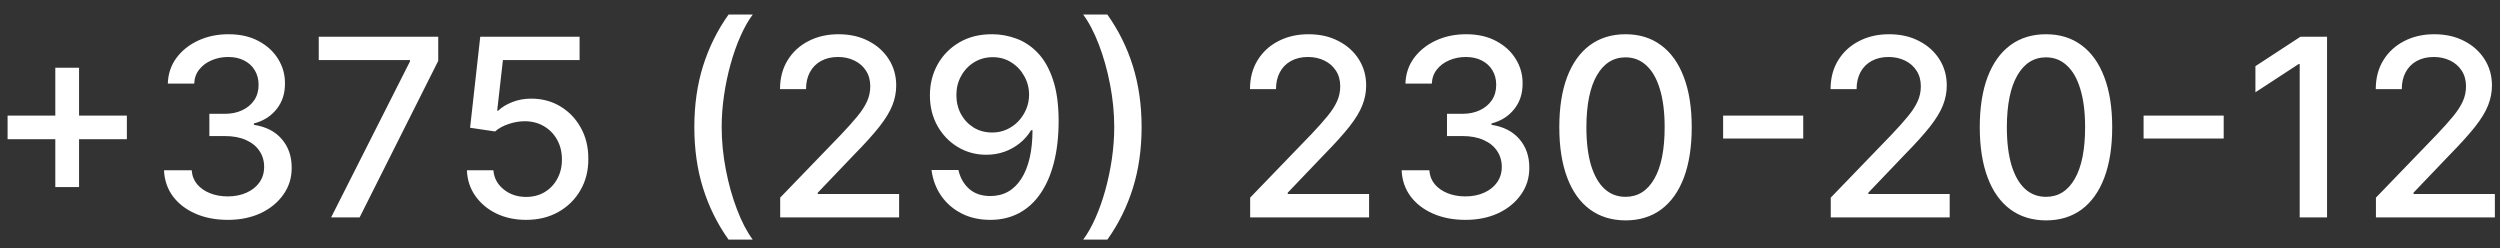 <?xml version="1.0" encoding="UTF-8"?> <svg xmlns="http://www.w3.org/2000/svg" width="161" height="16" viewBox="0 0 161 16" fill="none"><rect x="0" y="0" width="161" height="16" fill="#333333" stroke="none"/><path d="M3.562 12.046V4.364H5.091V12.046H3.562ZM0.489 8.966V7.443H8.17V8.966H0.489ZM14.671 14.159C13.89 14.159 13.193 14.025 12.579 13.756C11.97 13.487 11.487 13.114 11.131 12.636C10.778 12.155 10.589 11.598 10.562 10.966H12.347C12.369 11.311 12.485 11.61 12.693 11.864C12.905 12.114 13.182 12.307 13.523 12.443C13.864 12.579 14.242 12.648 14.659 12.648C15.117 12.648 15.523 12.568 15.875 12.409C16.231 12.25 16.509 12.028 16.71 11.744C16.911 11.456 17.011 11.125 17.011 10.75C17.011 10.36 16.911 10.017 16.71 9.722C16.513 9.422 16.224 9.188 15.841 9.017C15.462 8.847 15.004 8.761 14.466 8.761H13.483V7.33H14.466C14.898 7.33 15.277 7.252 15.602 7.097C15.932 6.941 16.189 6.725 16.375 6.449C16.561 6.169 16.653 5.841 16.653 5.466C16.653 5.106 16.572 4.794 16.409 4.528C16.25 4.259 16.023 4.049 15.727 3.898C15.436 3.746 15.091 3.67 14.693 3.67C14.314 3.67 13.96 3.741 13.631 3.881C13.305 4.017 13.04 4.214 12.835 4.472C12.631 4.725 12.521 5.03 12.506 5.386H10.807C10.826 4.758 11.011 4.205 11.364 3.727C11.72 3.25 12.189 2.877 12.773 2.608C13.356 2.339 14.004 2.205 14.716 2.205C15.462 2.205 16.106 2.35 16.648 2.642C17.193 2.93 17.614 3.314 17.909 3.795C18.208 4.277 18.356 4.803 18.352 5.375C18.356 6.027 18.174 6.58 17.807 7.034C17.443 7.489 16.958 7.794 16.352 7.949V8.04C17.125 8.157 17.724 8.464 18.148 8.96C18.576 9.456 18.788 10.072 18.784 10.807C18.788 11.447 18.61 12.021 18.25 12.528C17.894 13.036 17.407 13.436 16.79 13.727C16.172 14.015 15.466 14.159 14.671 14.159ZM21.324 14L26.403 3.955V3.869H20.528V2.364H28.222V3.92L23.159 14H21.324ZM33.882 14.159C33.17 14.159 32.53 14.023 31.962 13.75C31.397 13.473 30.947 13.095 30.609 12.614C30.272 12.133 30.092 11.583 30.07 10.966H31.774C31.816 11.466 32.037 11.877 32.439 12.199C32.84 12.521 33.322 12.682 33.882 12.682C34.329 12.682 34.725 12.579 35.07 12.375C35.418 12.167 35.691 11.881 35.888 11.517C36.089 11.153 36.189 10.739 36.189 10.273C36.189 9.799 36.087 9.377 35.882 9.006C35.678 8.634 35.395 8.343 35.035 8.131C34.679 7.919 34.27 7.811 33.808 7.807C33.456 7.807 33.102 7.867 32.746 7.989C32.39 8.11 32.102 8.269 31.882 8.466L30.274 8.227L30.928 2.364H37.325V3.869H32.388L32.019 7.125H32.087C32.314 6.905 32.615 6.722 32.99 6.574C33.369 6.426 33.774 6.352 34.206 6.352C34.914 6.352 35.545 6.521 36.098 6.858C36.655 7.195 37.092 7.655 37.41 8.239C37.733 8.818 37.892 9.485 37.888 10.239C37.892 10.992 37.721 11.665 37.376 12.256C37.035 12.847 36.562 13.312 35.956 13.653C35.354 13.991 34.662 14.159 33.882 14.159ZM44.715 8.182C44.715 6.758 44.902 5.447 45.277 4.25C45.652 3.053 46.199 1.949 46.919 0.938H48.476C48.196 1.312 47.934 1.773 47.692 2.318C47.449 2.864 47.237 3.462 47.055 4.114C46.874 4.761 46.731 5.434 46.629 6.131C46.527 6.824 46.476 7.508 46.476 8.182C46.476 9.083 46.565 9.996 46.743 10.921C46.921 11.845 47.161 12.703 47.465 13.494C47.767 14.286 48.105 14.932 48.476 15.432H46.919C46.199 14.421 45.652 13.316 45.277 12.119C44.902 10.922 44.715 9.61 44.715 8.182ZM50.244 14V12.727L54.182 8.648C54.602 8.205 54.949 7.816 55.222 7.483C55.498 7.146 55.705 6.826 55.841 6.523C55.977 6.22 56.045 5.898 56.045 5.557C56.045 5.17 55.955 4.837 55.773 4.557C55.591 4.273 55.343 4.055 55.028 3.903C54.714 3.748 54.36 3.67 53.966 3.67C53.549 3.67 53.186 3.756 52.875 3.926C52.564 4.097 52.326 4.337 52.159 4.648C51.992 4.958 51.909 5.322 51.909 5.739H50.233C50.233 5.03 50.396 4.411 50.722 3.881C51.047 3.35 51.494 2.939 52.062 2.648C52.631 2.352 53.276 2.205 54 2.205C54.731 2.205 55.375 2.35 55.932 2.642C56.492 2.93 56.93 3.324 57.244 3.824C57.559 4.32 57.716 4.881 57.716 5.506C57.716 5.938 57.635 6.36 57.472 6.773C57.312 7.186 57.034 7.646 56.636 8.153C56.239 8.657 55.686 9.269 54.977 9.989L52.665 12.409V12.494H57.903V14H50.244ZM63.926 2.205C64.445 2.208 64.956 2.303 65.46 2.489C65.964 2.674 66.419 2.977 66.824 3.398C67.233 3.818 67.559 4.386 67.801 5.102C68.047 5.814 68.172 6.701 68.176 7.761C68.176 8.78 68.074 9.688 67.869 10.483C67.665 11.275 67.371 11.943 66.989 12.489C66.61 13.034 66.15 13.449 65.608 13.733C65.066 14.017 64.456 14.159 63.778 14.159C63.085 14.159 62.47 14.023 61.932 13.75C61.394 13.477 60.956 13.1 60.619 12.619C60.282 12.134 60.072 11.578 59.989 10.949H61.722C61.835 11.449 62.066 11.854 62.415 12.165C62.767 12.472 63.222 12.625 63.778 12.625C64.631 12.625 65.296 12.254 65.773 11.511C66.25 10.765 66.49 9.723 66.494 8.386H66.403C66.206 8.712 65.96 8.992 65.665 9.227C65.373 9.462 65.046 9.644 64.682 9.773C64.318 9.902 63.93 9.966 63.517 9.966C62.847 9.966 62.237 9.801 61.688 9.472C61.138 9.142 60.701 8.689 60.375 8.114C60.049 7.538 59.886 6.881 59.886 6.142C59.886 5.407 60.053 4.741 60.386 4.142C60.724 3.544 61.193 3.07 61.795 2.722C62.401 2.369 63.112 2.197 63.926 2.205ZM63.932 3.682C63.489 3.682 63.089 3.792 62.733 4.011C62.381 4.227 62.102 4.521 61.898 4.892C61.693 5.259 61.591 5.669 61.591 6.119C61.591 6.57 61.689 6.979 61.886 7.347C62.087 7.71 62.36 8 62.705 8.216C63.053 8.428 63.451 8.534 63.898 8.534C64.231 8.534 64.542 8.47 64.829 8.341C65.117 8.212 65.369 8.034 65.585 7.807C65.801 7.576 65.97 7.314 66.091 7.023C66.212 6.731 66.273 6.424 66.273 6.102C66.273 5.674 66.171 5.277 65.966 4.909C65.765 4.542 65.489 4.246 65.136 4.023C64.784 3.795 64.383 3.682 63.932 3.682ZM73.519 8.182C73.519 9.61 73.331 10.922 72.956 12.119C72.581 13.316 72.034 14.421 71.314 15.432H69.757C70.037 15.057 70.299 14.597 70.541 14.051C70.784 13.506 70.996 12.909 71.178 12.261C71.359 11.61 71.501 10.936 71.604 10.239C71.706 9.542 71.757 8.856 71.757 8.182C71.757 7.284 71.668 6.373 71.49 5.449C71.312 4.525 71.072 3.667 70.769 2.875C70.465 2.083 70.128 1.438 69.757 0.938H71.314C72.034 1.949 72.581 3.053 72.956 4.25C73.331 5.447 73.519 6.758 73.519 8.182ZM80.51 14V12.727L84.447 8.648C84.868 8.205 85.215 7.816 85.487 7.483C85.764 7.146 85.97 6.826 86.106 6.523C86.243 6.22 86.311 5.898 86.311 5.557C86.311 5.17 86.22 4.837 86.038 4.557C85.856 4.273 85.608 4.055 85.294 3.903C84.98 3.748 84.626 3.67 84.231 3.67C83.815 3.67 83.451 3.756 83.141 3.926C82.83 4.097 82.591 4.337 82.425 4.648C82.258 4.958 82.175 5.322 82.175 5.739H80.499C80.499 5.03 80.662 4.411 80.987 3.881C81.313 3.35 81.76 2.939 82.328 2.648C82.896 2.352 83.542 2.205 84.266 2.205C84.997 2.205 85.641 2.35 86.197 2.642C86.758 2.93 87.195 3.324 87.51 3.824C87.824 4.32 87.981 4.881 87.981 5.506C87.981 5.938 87.9 6.36 87.737 6.773C87.578 7.186 87.3 7.646 86.902 8.153C86.504 8.657 85.951 9.269 85.243 9.989L82.93 12.409V12.494H88.169V14H80.51ZM94.374 14.159C93.593 14.159 92.896 14.025 92.283 13.756C91.673 13.487 91.19 13.114 90.834 12.636C90.481 12.155 90.292 11.598 90.266 10.966H92.05C92.072 11.311 92.188 11.61 92.396 11.864C92.608 12.114 92.885 12.307 93.226 12.443C93.567 12.579 93.945 12.648 94.362 12.648C94.82 12.648 95.226 12.568 95.578 12.409C95.934 12.25 96.213 12.028 96.413 11.744C96.614 11.456 96.715 11.125 96.715 10.75C96.715 10.36 96.614 10.017 96.413 9.722C96.216 9.422 95.927 9.188 95.544 9.017C95.165 8.847 94.707 8.761 94.169 8.761H93.186V7.33H94.169C94.601 7.33 94.98 7.252 95.305 7.097C95.635 6.941 95.892 6.725 96.078 6.449C96.264 6.169 96.356 5.841 96.356 5.466C96.356 5.106 96.275 4.794 96.112 4.528C95.953 4.259 95.726 4.049 95.43 3.898C95.139 3.746 94.794 3.67 94.396 3.67C94.017 3.67 93.663 3.741 93.334 3.881C93.008 4.017 92.743 4.214 92.538 4.472C92.334 4.725 92.224 5.03 92.209 5.386H90.51C90.529 4.758 90.715 4.205 91.067 3.727C91.423 3.25 91.892 2.877 92.476 2.608C93.059 2.339 93.707 2.205 94.419 2.205C95.165 2.205 95.809 2.35 96.351 2.642C96.896 2.93 97.317 3.314 97.612 3.795C97.912 4.277 98.059 4.803 98.055 5.375C98.059 6.027 97.877 6.58 97.51 7.034C97.146 7.489 96.662 7.794 96.055 7.949V8.04C96.828 8.157 97.427 8.464 97.851 8.96C98.279 9.456 98.491 10.072 98.487 10.807C98.491 11.447 98.313 12.021 97.953 12.528C97.597 13.036 97.11 13.436 96.493 13.727C95.876 14.015 95.169 14.159 94.374 14.159ZM104.686 14.193C103.788 14.189 103.021 13.953 102.385 13.483C101.749 13.013 101.262 12.329 100.925 11.432C100.588 10.534 100.419 9.453 100.419 8.188C100.419 6.926 100.588 5.848 100.925 4.955C101.266 4.061 101.754 3.379 102.391 2.909C103.031 2.439 103.796 2.205 104.686 2.205C105.576 2.205 106.339 2.441 106.976 2.915C107.612 3.384 108.099 4.066 108.436 4.96C108.777 5.85 108.947 6.926 108.947 8.188C108.947 9.456 108.779 10.54 108.442 11.438C108.105 12.331 107.618 13.015 106.982 13.489C106.345 13.958 105.58 14.193 104.686 14.193ZM104.686 12.676C105.474 12.676 106.089 12.292 106.533 11.523C106.98 10.754 107.203 9.642 107.203 8.188C107.203 7.222 107.101 6.405 106.896 5.739C106.696 5.068 106.406 4.561 106.027 4.216C105.652 3.867 105.205 3.693 104.686 3.693C103.902 3.693 103.286 4.08 102.839 4.852C102.393 5.625 102.167 6.737 102.163 8.188C102.163 9.157 102.264 9.977 102.464 10.648C102.669 11.314 102.959 11.82 103.334 12.165C103.709 12.506 104.16 12.676 104.686 12.676ZM116.128 7.443V8.92H110.969V7.443H116.128ZM117.901 14V12.727L121.838 8.648C122.259 8.205 122.605 7.816 122.878 7.483C123.154 7.146 123.361 6.826 123.497 6.523C123.634 6.22 123.702 5.898 123.702 5.557C123.702 5.17 123.611 4.837 123.429 4.557C123.247 4.273 122.999 4.055 122.685 3.903C122.37 3.748 122.016 3.67 121.622 3.67C121.205 3.67 120.842 3.756 120.531 3.926C120.221 4.097 119.982 4.337 119.815 4.648C119.649 4.958 119.565 5.322 119.565 5.739H117.889C117.889 5.03 118.052 4.411 118.378 3.881C118.704 3.35 119.151 2.939 119.719 2.648C120.287 2.352 120.933 2.205 121.656 2.205C122.387 2.205 123.031 2.35 123.588 2.642C124.149 2.93 124.586 3.324 124.901 3.824C125.215 4.32 125.372 4.881 125.372 5.506C125.372 5.938 125.291 6.36 125.128 6.773C124.969 7.186 124.69 7.646 124.293 8.153C123.895 8.657 123.342 9.269 122.634 9.989L120.321 12.409V12.494H125.56V14H117.901ZM131.764 14.193C130.866 14.189 130.099 13.953 129.463 13.483C128.827 13.013 128.34 12.329 128.003 11.432C127.666 10.534 127.497 9.453 127.497 8.188C127.497 6.926 127.666 5.848 128.003 4.955C128.344 4.061 128.832 3.379 129.469 2.909C130.109 2.439 130.874 2.205 131.764 2.205C132.654 2.205 133.418 2.441 134.054 2.915C134.69 3.384 135.177 4.066 135.514 4.96C135.855 5.85 136.026 6.926 136.026 8.188C136.026 9.456 135.857 10.54 135.52 11.438C135.183 12.331 134.696 13.015 134.06 13.489C133.423 13.958 132.658 14.193 131.764 14.193ZM131.764 12.676C132.552 12.676 133.168 12.292 133.611 11.523C134.058 10.754 134.281 9.642 134.281 8.188C134.281 7.222 134.179 6.405 133.974 5.739C133.774 5.068 133.484 4.561 133.105 4.216C132.73 3.867 132.283 3.693 131.764 3.693C130.98 3.693 130.365 4.08 129.918 4.852C129.471 5.625 129.245 6.737 129.241 8.188C129.241 9.157 129.342 9.977 129.543 10.648C129.747 11.314 130.037 11.82 130.412 12.165C130.787 12.506 131.238 12.676 131.764 12.676ZM143.206 7.443V8.92H138.047V7.443H143.206ZM149.862 2.364V14H148.101V4.125H148.033L145.249 5.943V4.261L148.152 2.364H149.862ZM153.01 14V12.727L156.947 8.648C157.368 8.205 157.714 7.816 157.987 7.483C158.264 7.146 158.47 6.826 158.607 6.523C158.743 6.22 158.811 5.898 158.811 5.557C158.811 5.17 158.72 4.837 158.538 4.557C158.357 4.273 158.108 4.055 157.794 3.903C157.48 3.748 157.125 3.67 156.732 3.67C156.315 3.67 155.951 3.756 155.641 3.926C155.33 4.097 155.091 4.337 154.925 4.648C154.758 4.958 154.675 5.322 154.675 5.739H152.999C152.999 5.03 153.161 4.411 153.487 3.881C153.813 3.35 154.26 2.939 154.828 2.648C155.396 2.352 156.042 2.205 156.766 2.205C157.497 2.205 158.141 2.35 158.697 2.642C159.258 2.93 159.696 3.324 160.01 3.824C160.324 4.32 160.482 4.881 160.482 5.506C160.482 5.938 160.4 6.36 160.237 6.773C160.078 7.186 159.8 7.646 159.402 8.153C159.004 8.657 158.451 9.269 157.743 9.989L155.43 12.409V12.494H160.669V14H153.01Z" fill="white"></path></svg> 